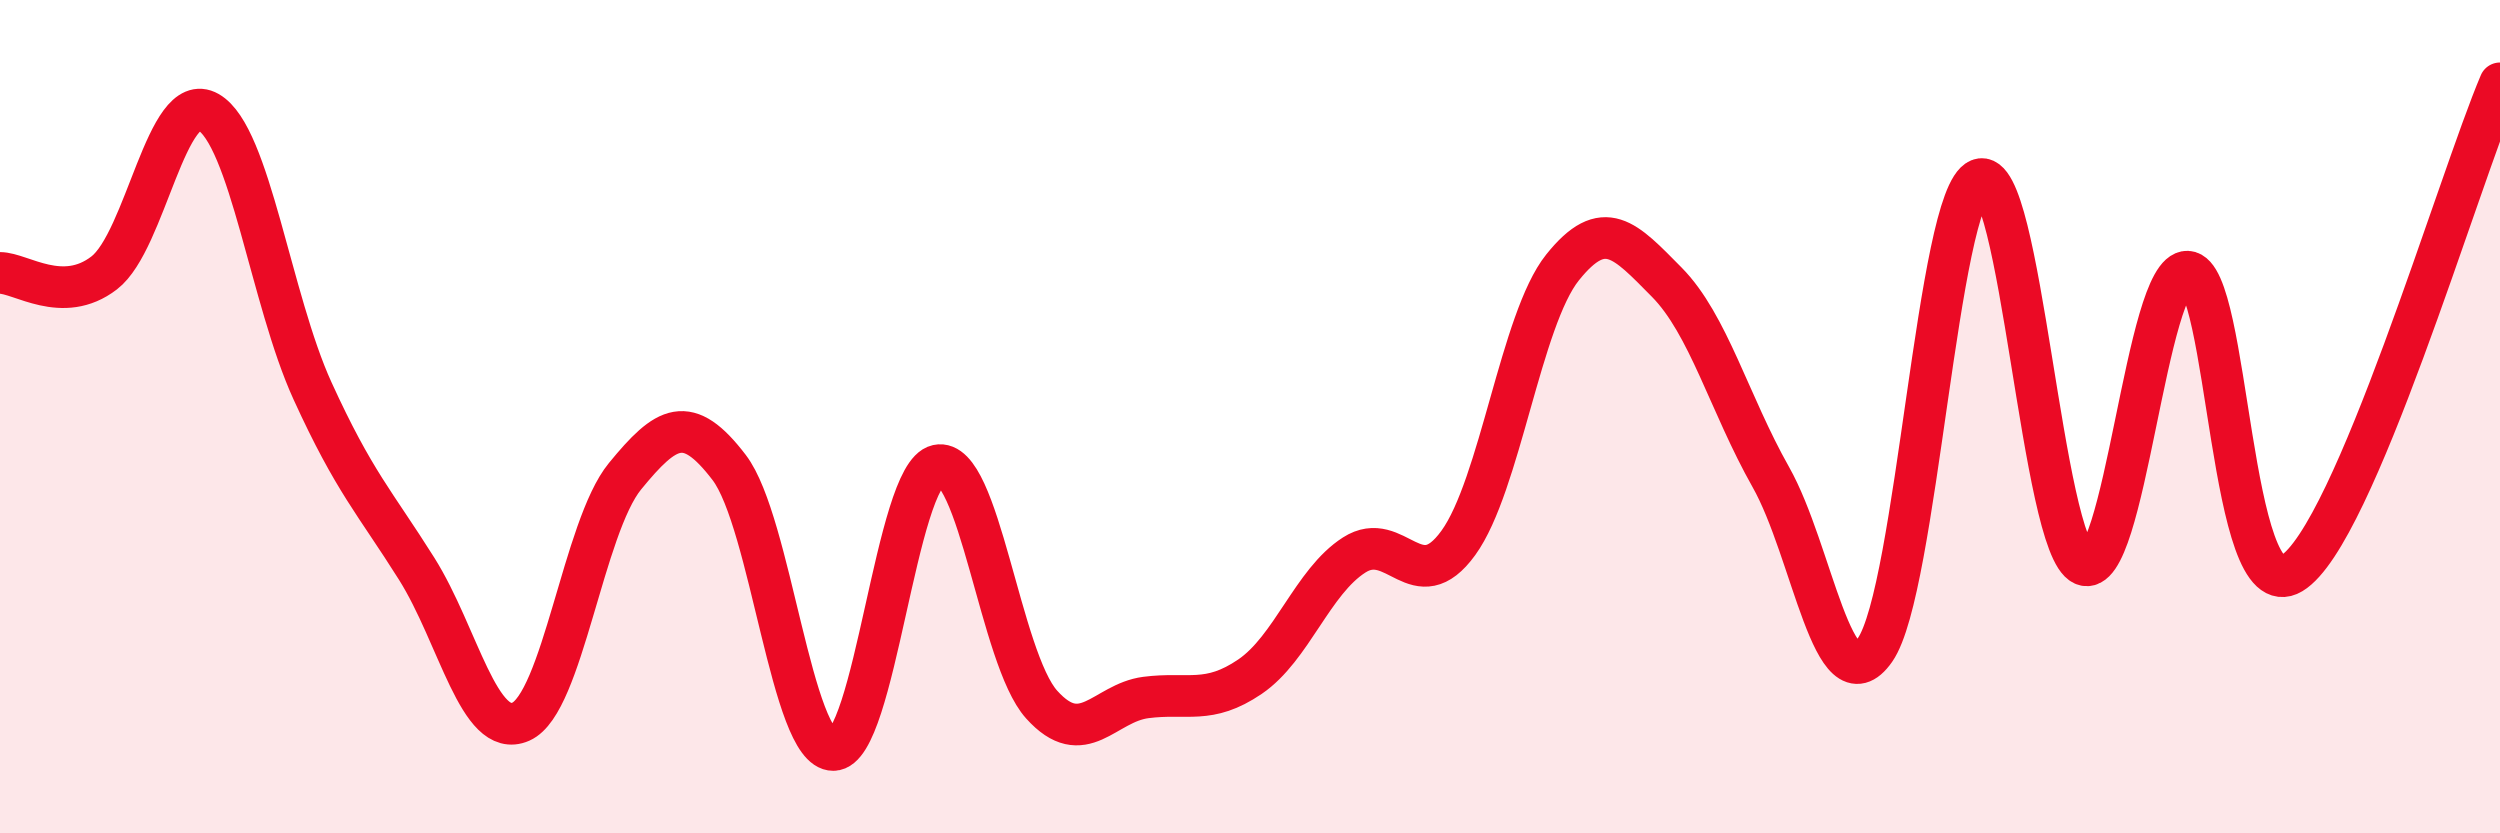 
    <svg width="60" height="20" viewBox="0 0 60 20" xmlns="http://www.w3.org/2000/svg">
      <path
        d="M 0,6.55 C 0.5,6.55 1.5,7.32 2.5,6.55 C 3.5,5.78 4,2.12 5,2.69 C 6,3.26 6.5,7.19 7.5,9.38 C 8.5,11.57 9,12.06 10,13.65 C 11,15.24 11.5,17.76 12.5,17.32 C 13.5,16.88 14,12.65 15,11.43 C 16,10.21 16.5,9.91 17.5,11.22 C 18.5,12.53 19,18.01 20,18 C 21,17.99 21.5,11.39 22.5,11.17 C 23.5,10.95 24,15.8 25,16.91 C 26,18.02 26.5,16.87 27.5,16.74 C 28.5,16.61 29,16.92 30,16.24 C 31,15.56 31.5,13.96 32.5,13.32 C 33.5,12.68 34,14.41 35,13.03 C 36,11.65 36.5,7.67 37.5,6.42 C 38.5,5.17 39,5.76 40,6.77 C 41,7.78 41.5,9.68 42.5,11.45 C 43.5,13.22 44,17.03 45,15.6 C 46,14.17 46.5,4.72 47.5,4.31 C 48.5,3.9 49,13.11 50,13.55 C 51,13.99 51.5,6.48 52.5,6.52 C 53.5,6.56 53.5,14.66 55,13.76 C 56.5,12.86 59,4.35 60,2L60 20L0 20Z"
        fill="#EB0A25"
        opacity="0.1"
        stroke-linecap="round"
        stroke-linejoin="round"
      />
      <path
        d="M 0,6.55 C 0.5,6.55 1.5,7.32 2.5,6.55 C 3.5,5.78 4,2.12 5,2.69 C 6,3.26 6.5,7.19 7.5,9.38 C 8.5,11.57 9,12.06 10,13.65 C 11,15.24 11.5,17.76 12.5,17.32 C 13.5,16.88 14,12.65 15,11.43 C 16,10.21 16.5,9.91 17.5,11.22 C 18.5,12.53 19,18.01 20,18 C 21,17.99 21.5,11.39 22.5,11.17 C 23.5,10.95 24,15.8 25,16.91 C 26,18.02 26.5,16.87 27.5,16.74 C 28.5,16.61 29,16.92 30,16.24 C 31,15.56 31.5,13.96 32.5,13.32 C 33.5,12.68 34,14.41 35,13.03 C 36,11.65 36.5,7.67 37.5,6.42 C 38.5,5.17 39,5.76 40,6.77 C 41,7.78 41.5,9.68 42.5,11.45 C 43.5,13.22 44,17.03 45,15.6 C 46,14.17 46.5,4.72 47.5,4.31 C 48.5,3.9 49,13.11 50,13.55 C 51,13.99 51.5,6.48 52.5,6.52 C 53.5,6.56 53.5,14.66 55,13.76 C 56.5,12.86 59,4.35 60,2"
        stroke="#EB0A25"
        stroke-width="1"
        fill="none"
        stroke-linecap="round"
        stroke-linejoin="round"
      />
    </svg>
  